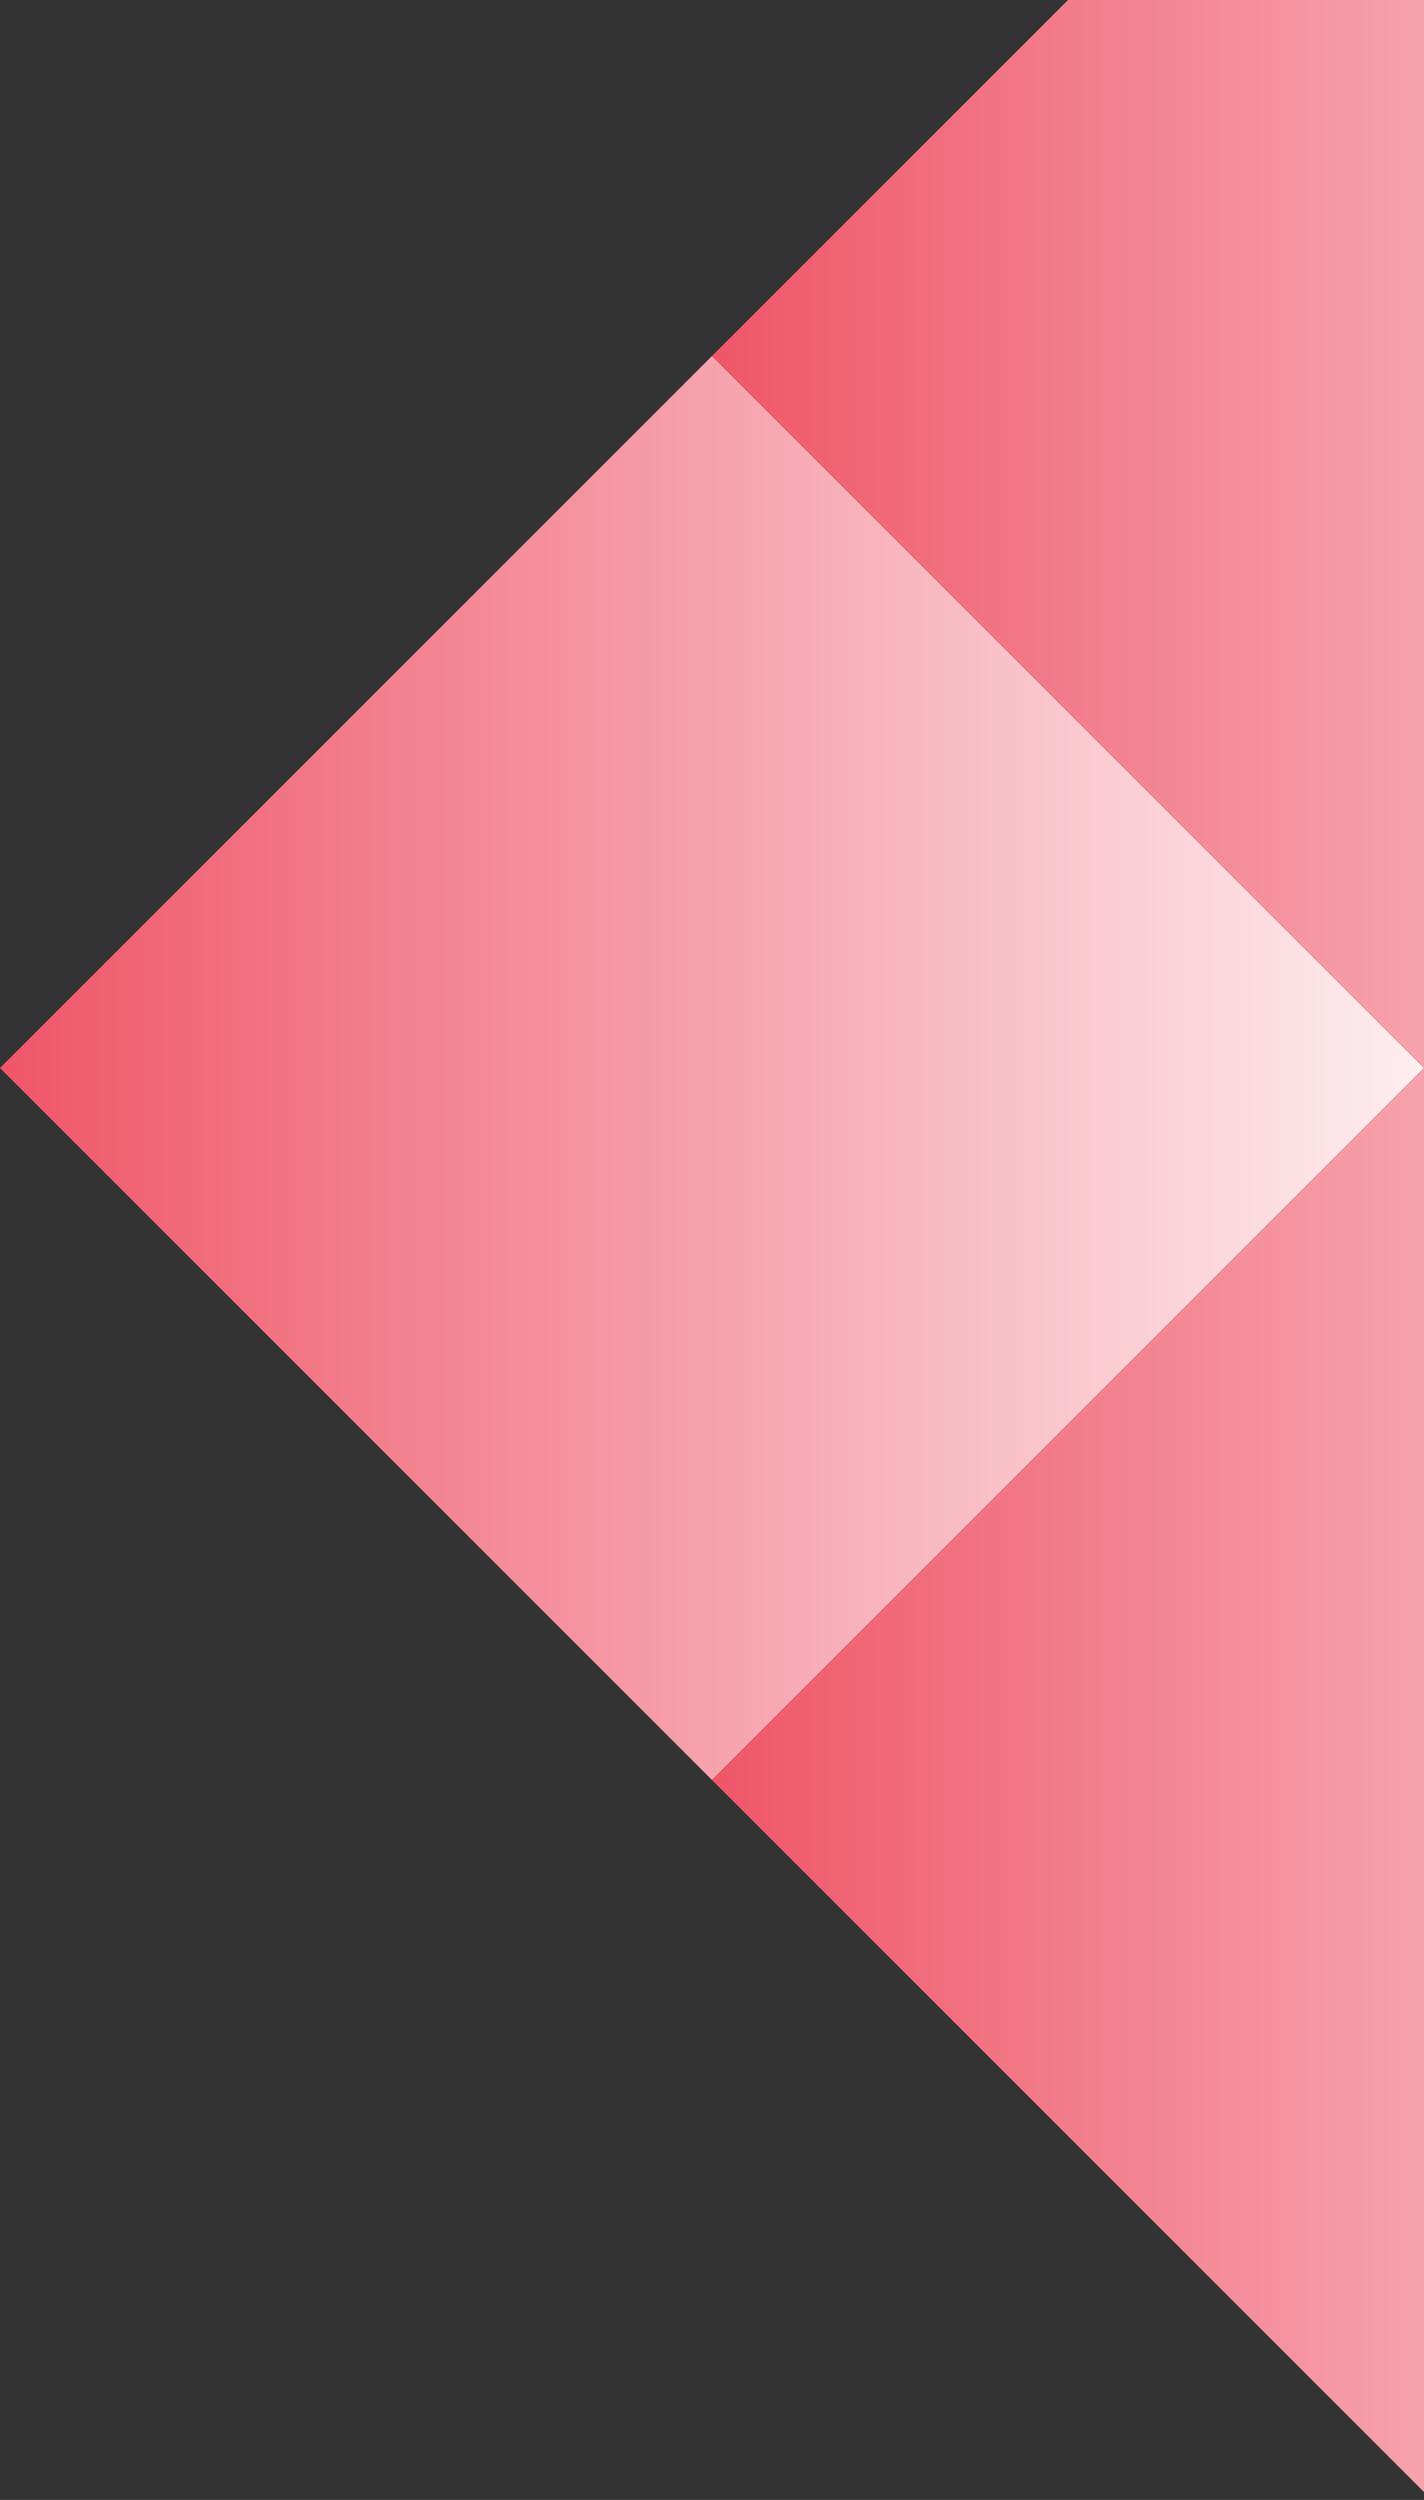 <?xml version="1.0" encoding="utf-8"?>
<!-- Generator: Adobe Illustrator 24.0.0, SVG Export Plug-In . SVG Version: 6.00 Build 0)  -->
<svg version="1.1" id="Layer_1" xmlns="http://www.w3.org/2000/svg" xmlns:xlink="http://www.w3.org/1999/xlink" x="0px" y="0px"
	 viewBox="0 0 90 158" enable-background="new 0 0 90 158" xml:space="preserve">
<rect x="0" y="0" width="90" height="158" fill="#333333" stroke="none"/>
<g>
	<defs>
		<rect id="SVGID_1_" width="90" height="157.5"/>
	</defs>
	<clipPath id="SVGID_2_">
		<use xlink:href="#SVGID_1_"  overflow="visible"/>
	</clipPath>
	<g clip-path="url(#SVGID_2_)">
		<linearGradient id="SVGID_3_" gradientUnits="userSpaceOnUse" x1="0" y1="67.5" x2="90" y2="67.5">
			<stop  offset="0" style="stop-color:#EF5668"/>
			<stop  offset="1" style="stop-color:#FDEEF0"/>
		</linearGradient>
		<polygon fill="url(#SVGID_3_)" points="45,112.5 0,67.5 45,22.5 90,67.5 		"/>
		<linearGradient id="SVGID_4_" gradientUnits="userSpaceOnUse" x1="45" y1="112.5" x2="135" y2="112.5">
			<stop  offset="0" style="stop-color:#EF5668"/>
			<stop  offset="1" style="stop-color:#FDEEF0"/>
		</linearGradient>
		<polygon fill="url(#SVGID_4_)" points="90,157.5 45,112.5 90,67.5 135,112.5 		"/>
		<linearGradient id="SVGID_5_" gradientUnits="userSpaceOnUse" x1="45" y1="22.5" x2="135" y2="22.5">
			<stop  offset="0" style="stop-color:#EF5668"/>
			<stop  offset="1" style="stop-color:#FDEEF0"/>
		</linearGradient>
		<polygon fill="url(#SVGID_5_)" points="90,67.5 45,22.5 90,-22.5 135,22.5 		"/>
	</g>
</g>
</svg>
